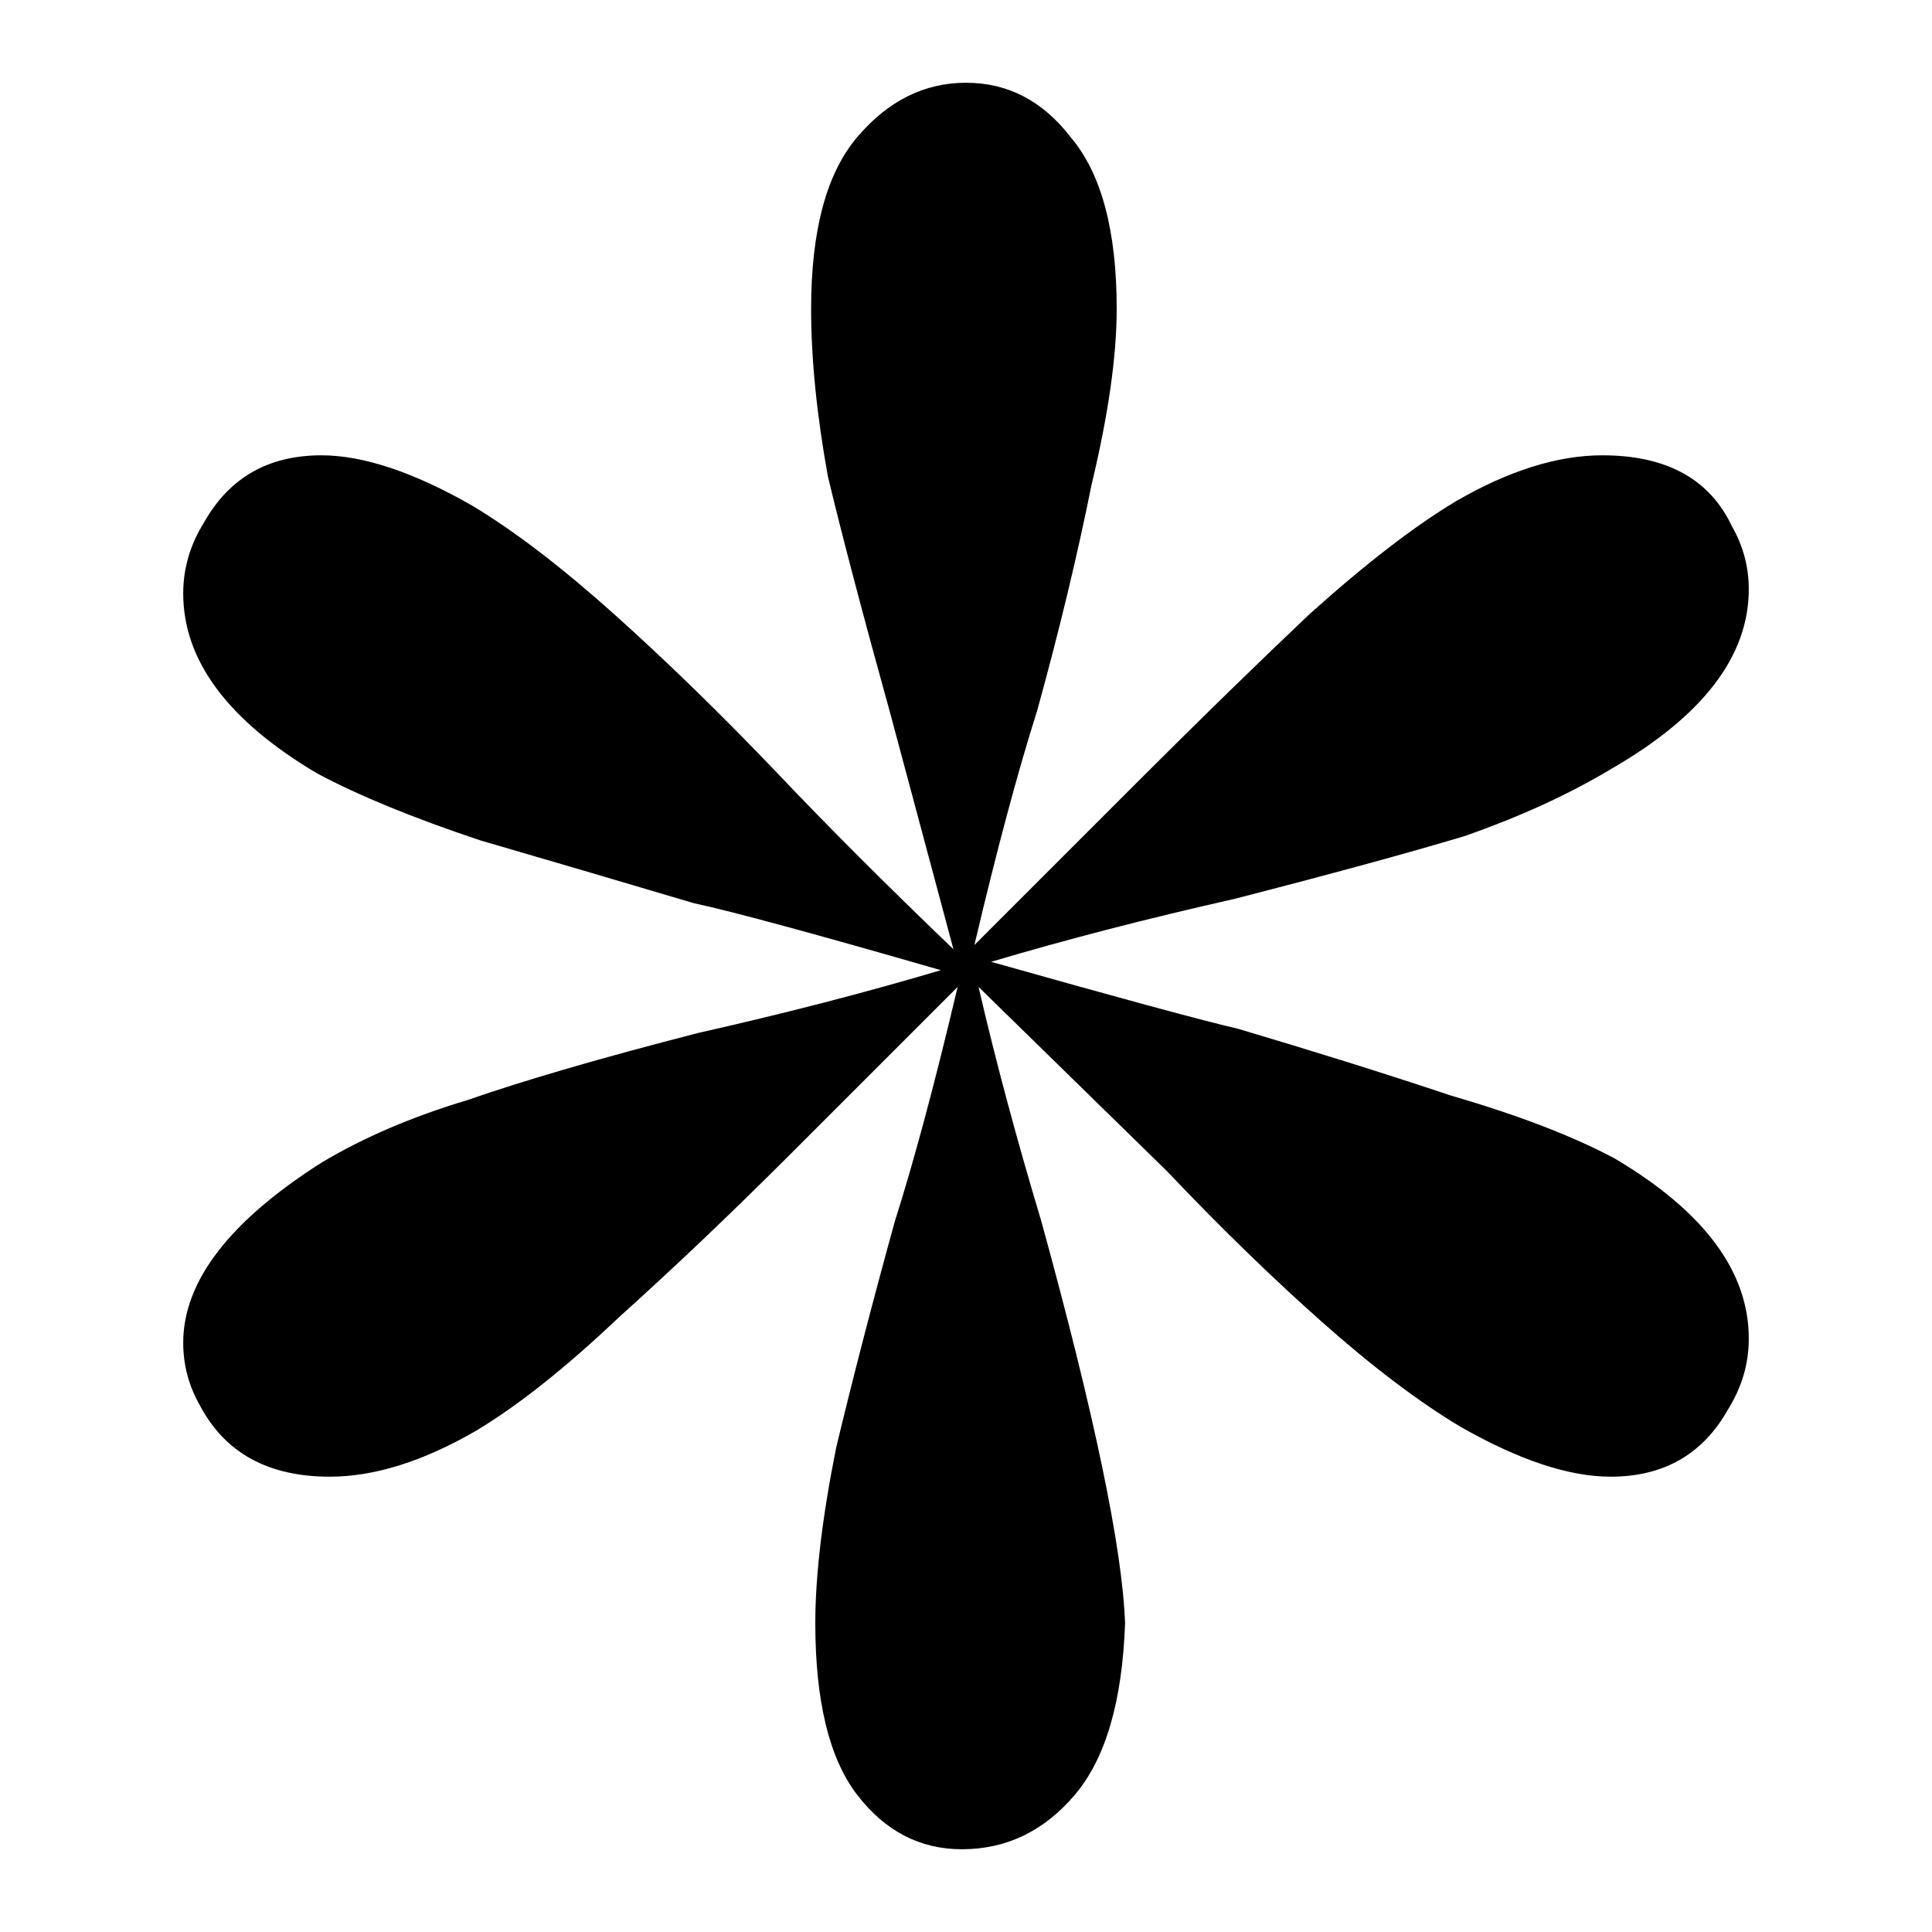 <?xml version="1.0" encoding="UTF-8"?> <svg xmlns="http://www.w3.org/2000/svg" width="12" height="12" viewBox="0 0 12 12" fill="none"> <path d="M10.03 7.196C10.585 7.525 10.862 7.898 10.862 8.314C10.862 8.47 10.819 8.617 10.732 8.756C10.576 9.033 10.333 9.172 10.004 9.172C9.744 9.172 9.432 9.068 9.068 8.86C8.808 8.704 8.522 8.487 8.21 8.21C7.898 7.933 7.577 7.621 7.248 7.274L6.078 6.13C6.182 6.581 6.312 7.066 6.468 7.586C6.797 8.782 6.971 9.614 6.988 10.082C6.971 10.567 6.867 10.923 6.676 11.148C6.485 11.373 6.251 11.486 5.974 11.486C5.714 11.486 5.497 11.373 5.324 11.148C5.151 10.923 5.064 10.567 5.064 10.082C5.064 9.787 5.107 9.423 5.194 8.99C5.298 8.557 5.419 8.089 5.558 7.586C5.679 7.205 5.809 6.719 5.948 6.13C5.948 6.13 5.601 6.477 4.908 7.17C4.544 7.534 4.189 7.872 3.842 8.184C3.513 8.496 3.218 8.73 2.958 8.886C2.629 9.077 2.325 9.172 2.048 9.172C1.667 9.172 1.398 9.025 1.242 8.73C1.173 8.609 1.138 8.479 1.138 8.34C1.138 7.959 1.424 7.586 1.996 7.222C2.256 7.066 2.559 6.936 2.906 6.832C3.253 6.711 3.729 6.572 4.336 6.416C4.873 6.295 5.376 6.165 5.844 6.026C5.064 5.801 4.553 5.662 4.31 5.61C3.842 5.471 3.4 5.341 2.984 5.22C2.568 5.081 2.23 4.943 1.97 4.804C1.415 4.475 1.138 4.102 1.138 3.686C1.138 3.53 1.181 3.383 1.268 3.244C1.424 2.967 1.667 2.828 1.996 2.828C2.256 2.828 2.568 2.932 2.932 3.14C3.192 3.296 3.487 3.521 3.816 3.816C4.145 4.111 4.483 4.44 4.83 4.804C5.142 5.133 5.506 5.497 5.922 5.896L5.532 4.44C5.359 3.816 5.229 3.322 5.142 2.958C5.073 2.577 5.038 2.23 5.038 1.918C5.038 1.433 5.133 1.077 5.324 0.852C5.515 0.627 5.74 0.514 6 0.514C6.26 0.514 6.477 0.627 6.65 0.852C6.841 1.077 6.936 1.433 6.936 1.918C6.936 2.213 6.884 2.577 6.78 3.01C6.693 3.443 6.581 3.911 6.442 4.414C6.321 4.795 6.191 5.281 6.052 5.87C6.052 5.87 6.399 5.523 7.092 4.83C7.456 4.466 7.803 4.128 8.132 3.816C8.479 3.504 8.782 3.27 9.042 3.114C9.371 2.923 9.675 2.828 9.952 2.828C10.351 2.828 10.619 2.975 10.758 3.27C10.827 3.391 10.862 3.521 10.862 3.66C10.862 4.076 10.576 4.449 10.004 4.778C9.744 4.934 9.441 5.073 9.094 5.194C8.747 5.298 8.271 5.428 7.664 5.584C7.127 5.705 6.624 5.835 6.156 5.974C6.953 6.199 7.465 6.338 7.69 6.39C8.158 6.529 8.6 6.667 9.016 6.806C9.432 6.927 9.77 7.057 10.03 7.196Z" fill="black"></path> </svg> 